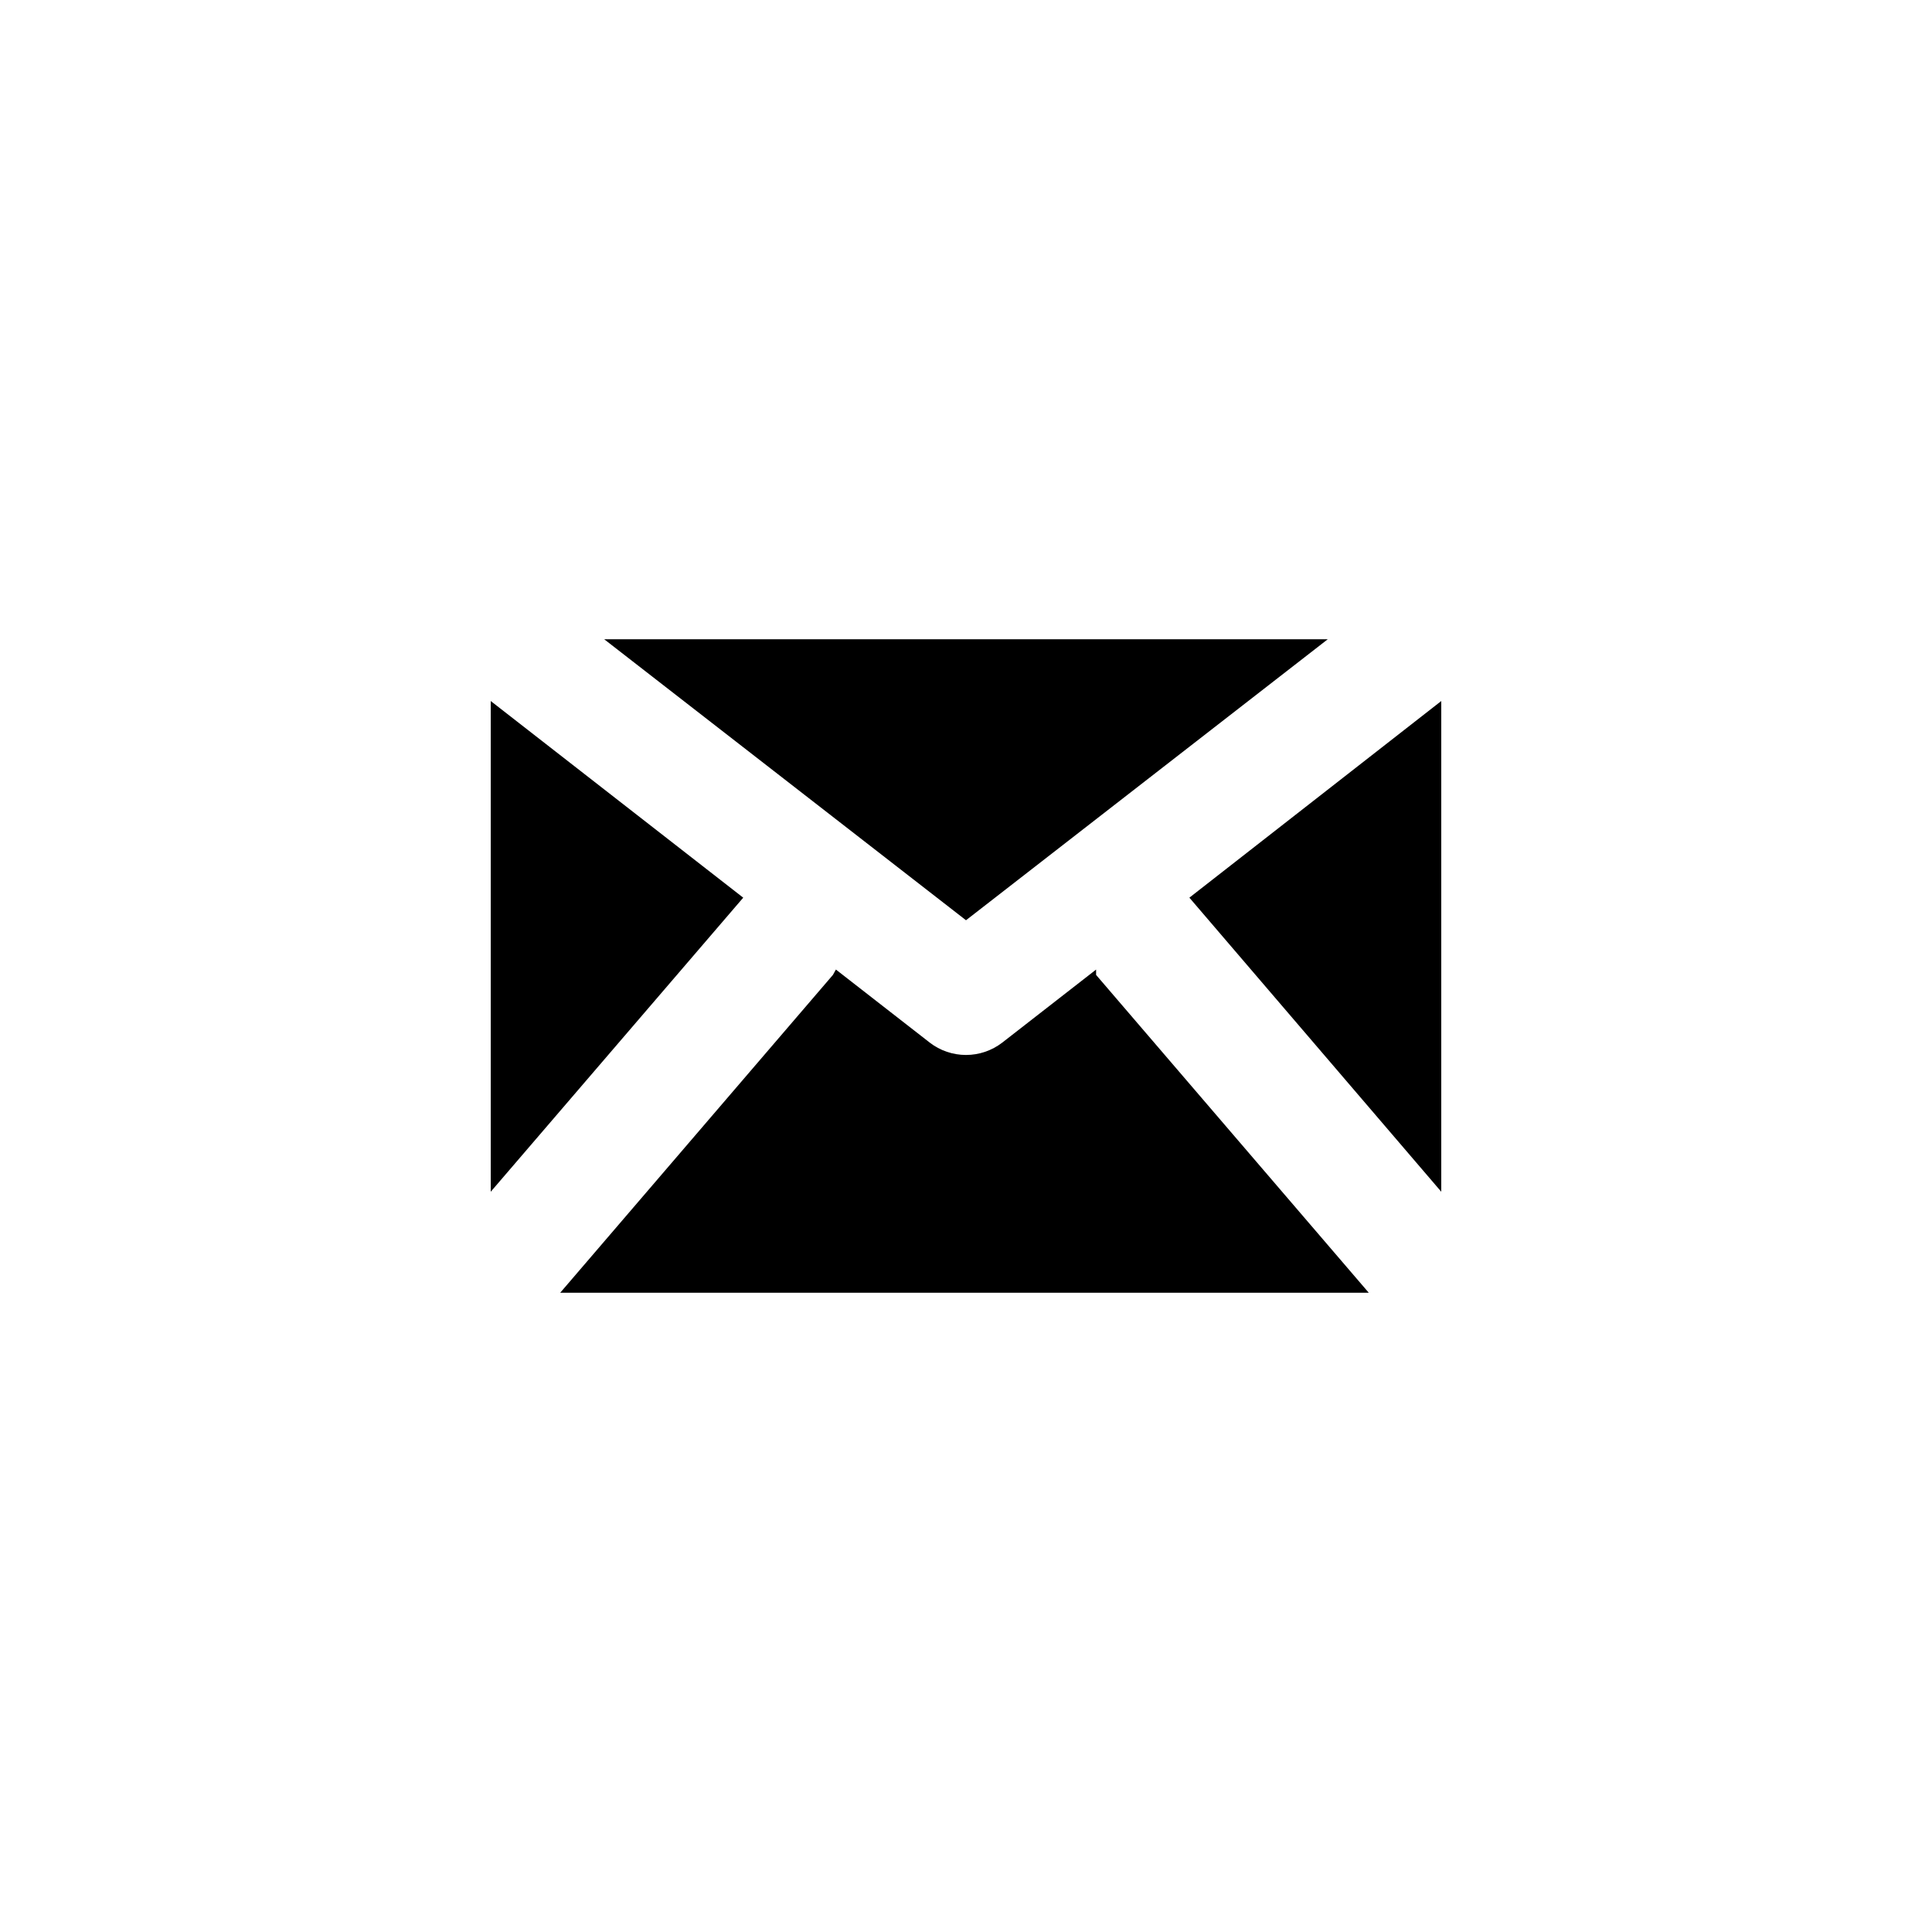 <?xml version="1.0" encoding="UTF-8"?>
<!-- The Best Svg Icon site in the world: iconSvg.co, Visit us! https://iconsvg.co -->
<svg fill="#000000" width="800px" height="800px" version="1.1" viewBox="144 144 512 512" xmlns="http://www.w3.org/2000/svg">
 <path d="m274.05 329.78 66.914 52.113-66.914 77.93zm125.95 58.094-95.883-74.469h191.76zm-35.266 14.484 0.789-1.418 24.875 19.363-0.004 0.004c2.754 2.117 6.129 3.269 9.605 3.269 3.473 0 6.848-1.152 9.602-3.269l24.875-19.363v1.418l72.266 84.23-214.28-0.004zm94.465-20.469 66.75-52.109v130.04z"/>
</svg>